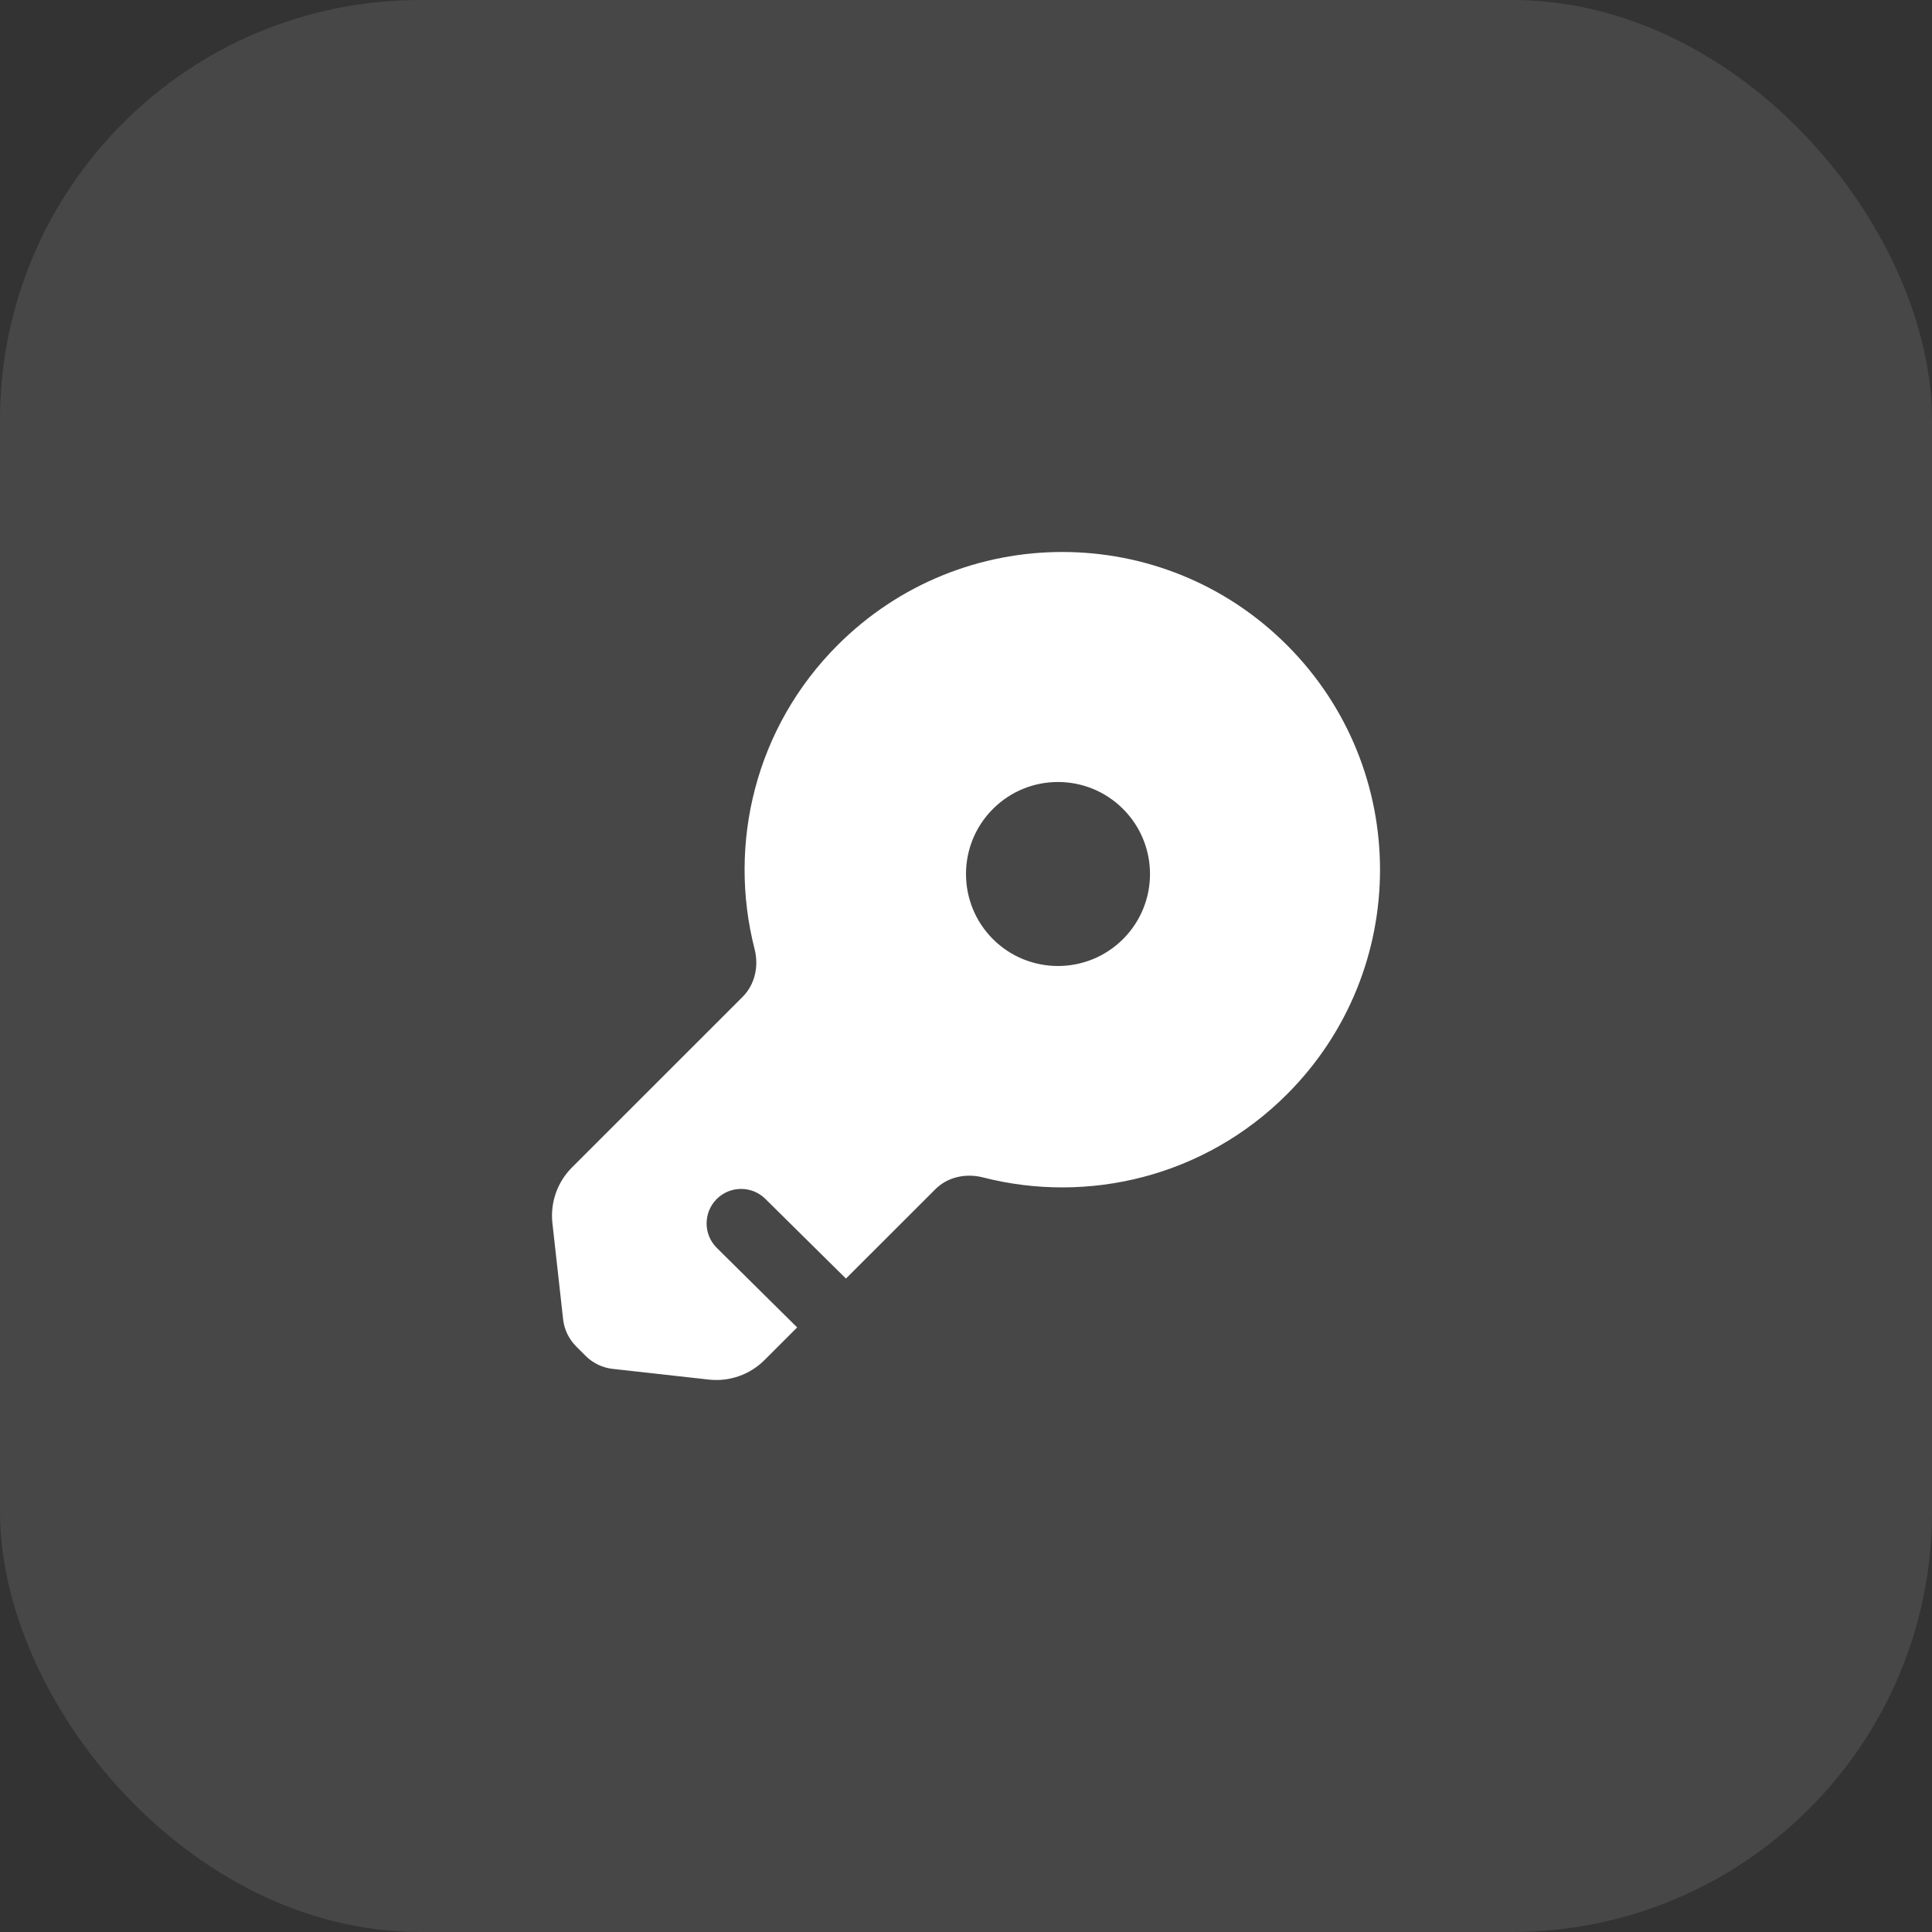 <?xml version="1.0" encoding="UTF-8"?> <svg xmlns="http://www.w3.org/2000/svg" width="28" height="28" viewBox="0 0 28 28" fill="none"><rect x="0" y="0" width="28" height="28" fill="#333333" stroke="none"/><rect opacity="0.1" data-figma-bg-blur-radius="8.33913" width="28" height="28" rx="6.087" fill="white"></rect><path fill-rule="evenodd" clip-rule="evenodd" d="M18.651 15.86C20.45 14.062 20.45 11.147 18.651 9.349C16.853 7.55 13.938 7.55 12.14 9.349C10.946 10.543 10.545 12.229 10.936 13.754C10.999 14 10.943 14.266 10.764 14.446L8.289 16.92C8.077 17.132 7.973 17.429 8.006 17.727L8.161 19.119C8.177 19.268 8.244 19.406 8.349 19.512L8.488 19.651C8.594 19.756 8.732 19.823 8.881 19.839L10.273 19.994C10.571 20.027 10.868 19.923 11.08 19.711L11.553 19.238L10.389 18.086C10.193 17.892 10.191 17.576 10.385 17.379C10.579 17.183 10.896 17.181 11.092 17.375L12.26 18.53L13.555 17.236C13.734 17.056 14 17.001 14.246 17.064C15.771 17.455 17.457 17.054 18.651 15.86ZM14.39 11.724C14.911 11.203 15.755 11.203 16.276 11.724C16.797 12.245 16.797 13.089 16.276 13.61C15.755 14.13 14.911 14.13 14.39 13.61C13.87 13.089 13.87 12.245 14.39 11.724Z" fill="white"></path><defs><clipPath id="bgblur_0_331_200803_clip_path" transform="translate(8.339 8.339)"><rect width="28" height="28" rx="6.087"></rect></clipPath></defs></svg> 